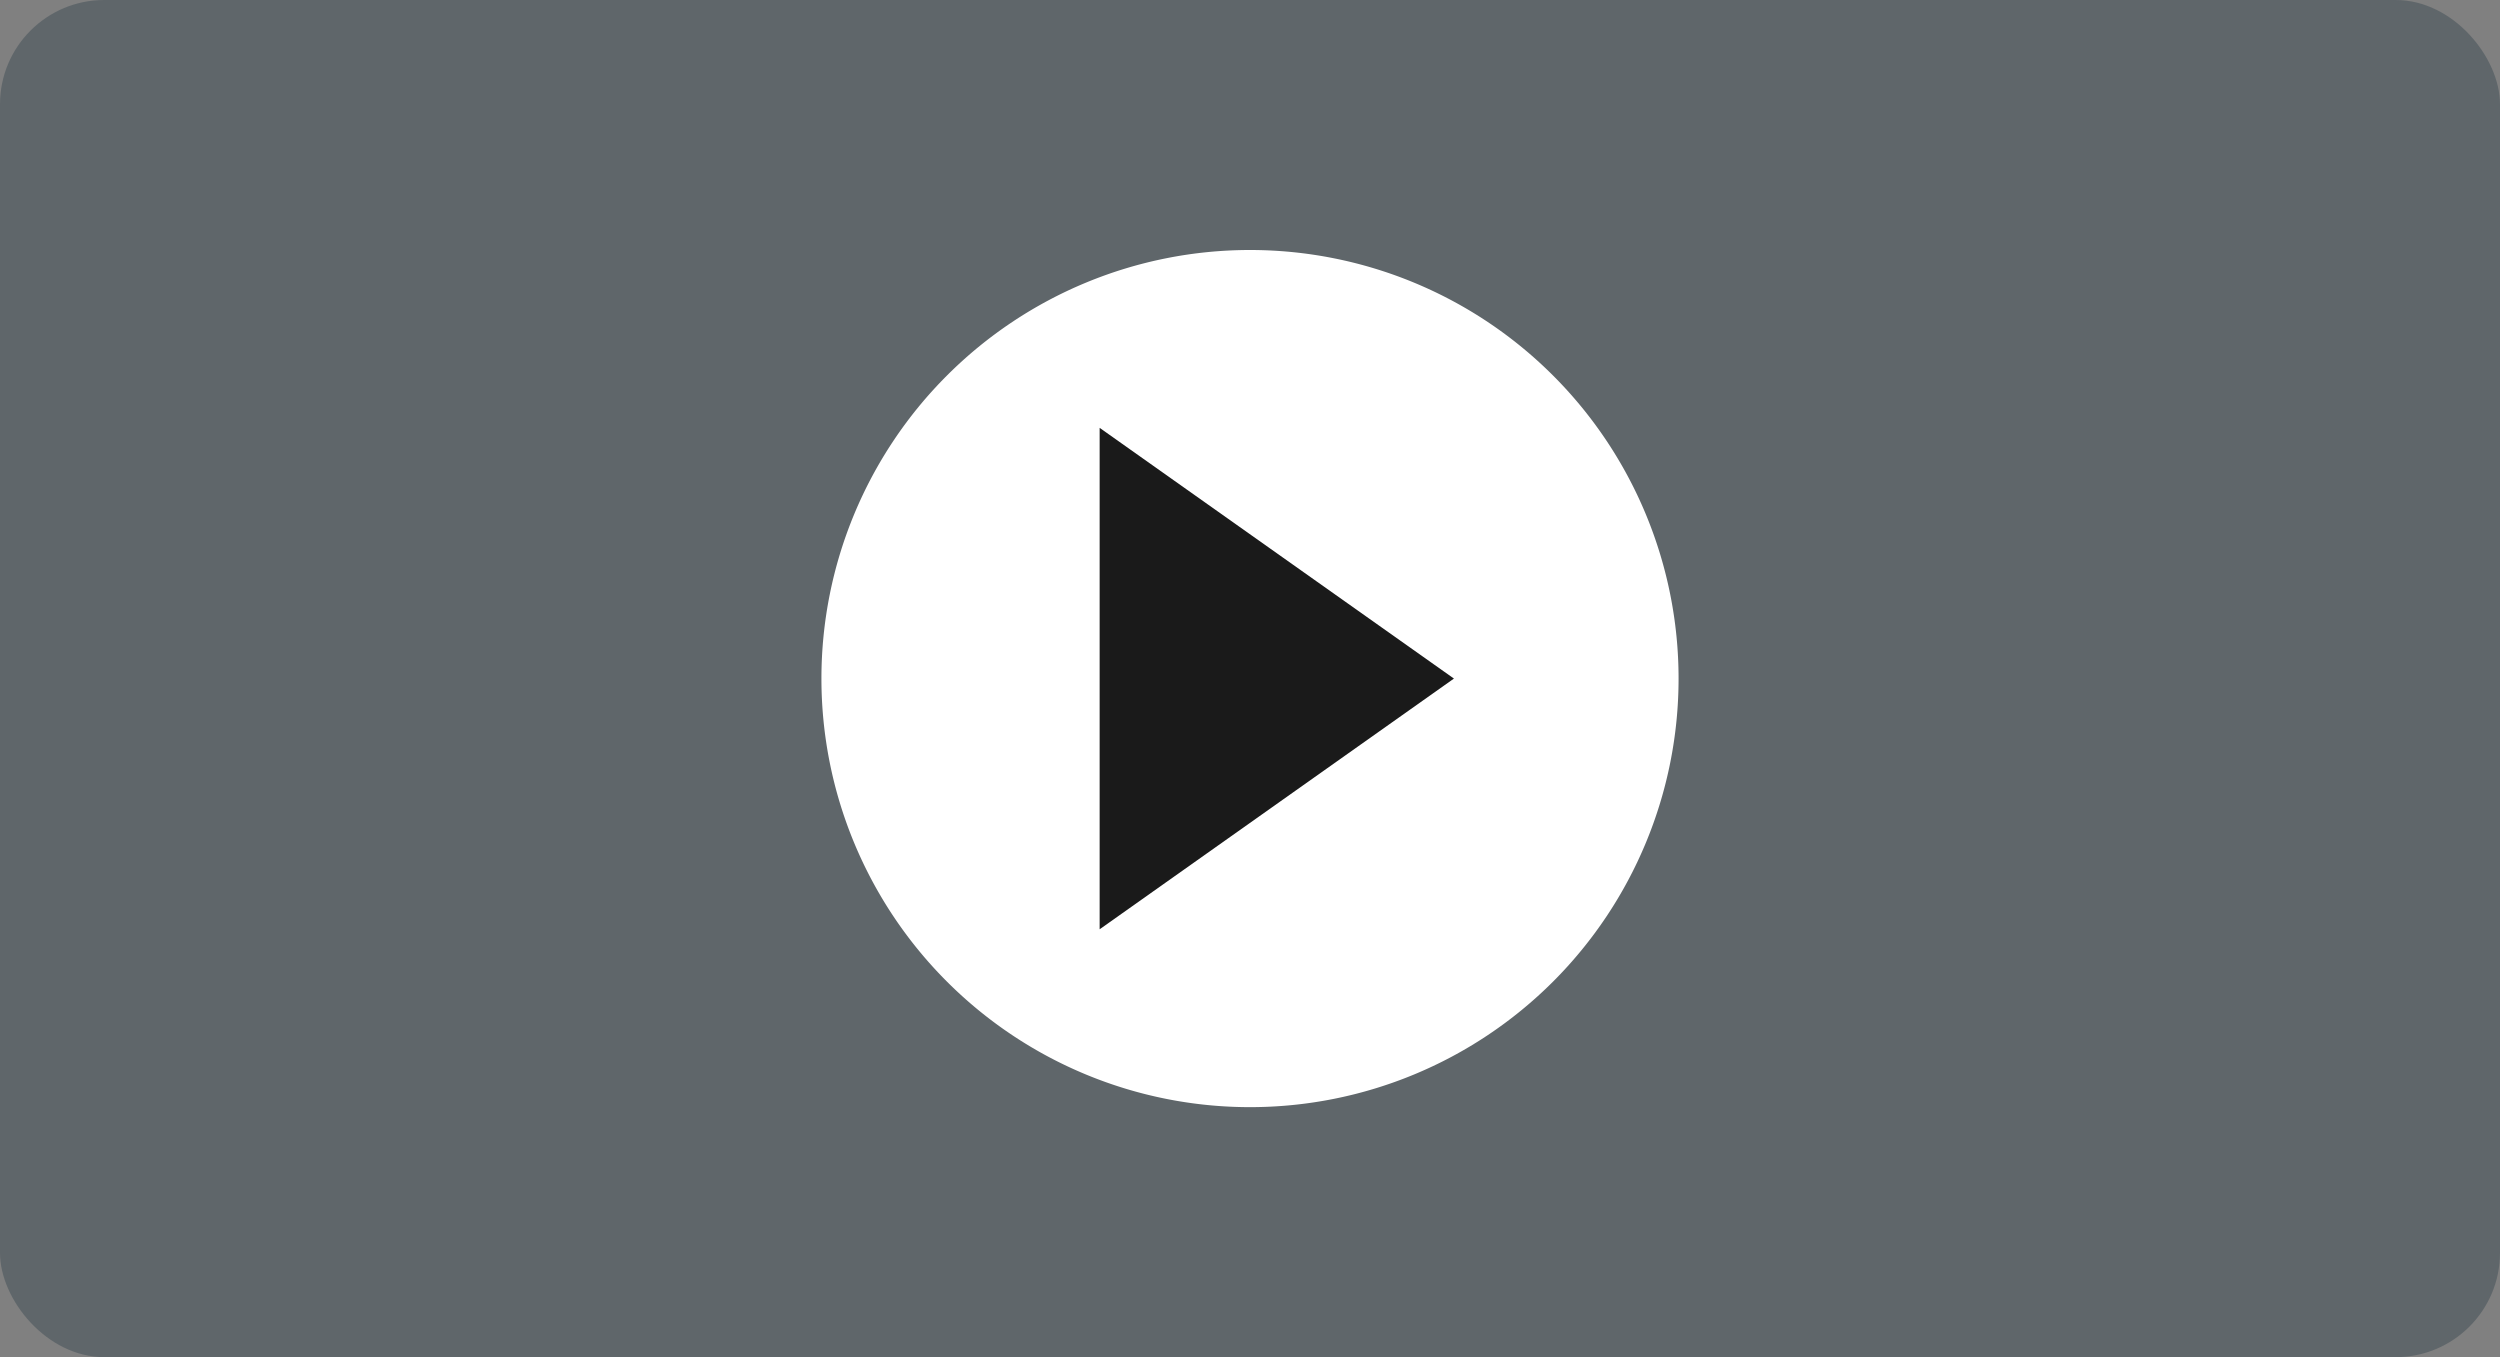 <svg xmlns="http://www.w3.org/2000/svg" xmlns:xlink="http://www.w3.org/1999/xlink" viewBox="0 0 70 38"><rect x="0" y="0" width="70" height="38" fill="#808080" stroke="none"/><defs><style>.cls-1{fill:none;}.cls-2{clip-path:url(#clip-path);}.cls-3{fill:#5f666a;}.cls-4{fill:#fff;}.cls-5{fill:#1a1a1a;}</style><clipPath id="clip-path"><rect class="cls-1" width="70" height="38"/></clipPath></defs><title>ico_video</title><g id="レイヤー_2" data-name="レイヤー 2"><g id="レイヤー_2-2" data-name="レイヤー 2"><g id="ico_video"><g class="cls-2"><g class="cls-2"><rect class="cls-3" width="70" height="38" rx="2.92" ry="2.92"/><path class="cls-4" d="M23,19A12,12,0,1,1,35,31,12,12,0,0,1,23,19"/><polygon class="cls-5" points="40.71 19 30.79 11.98 30.79 26.02 40.71 19"/></g></g></g></g></g></svg>